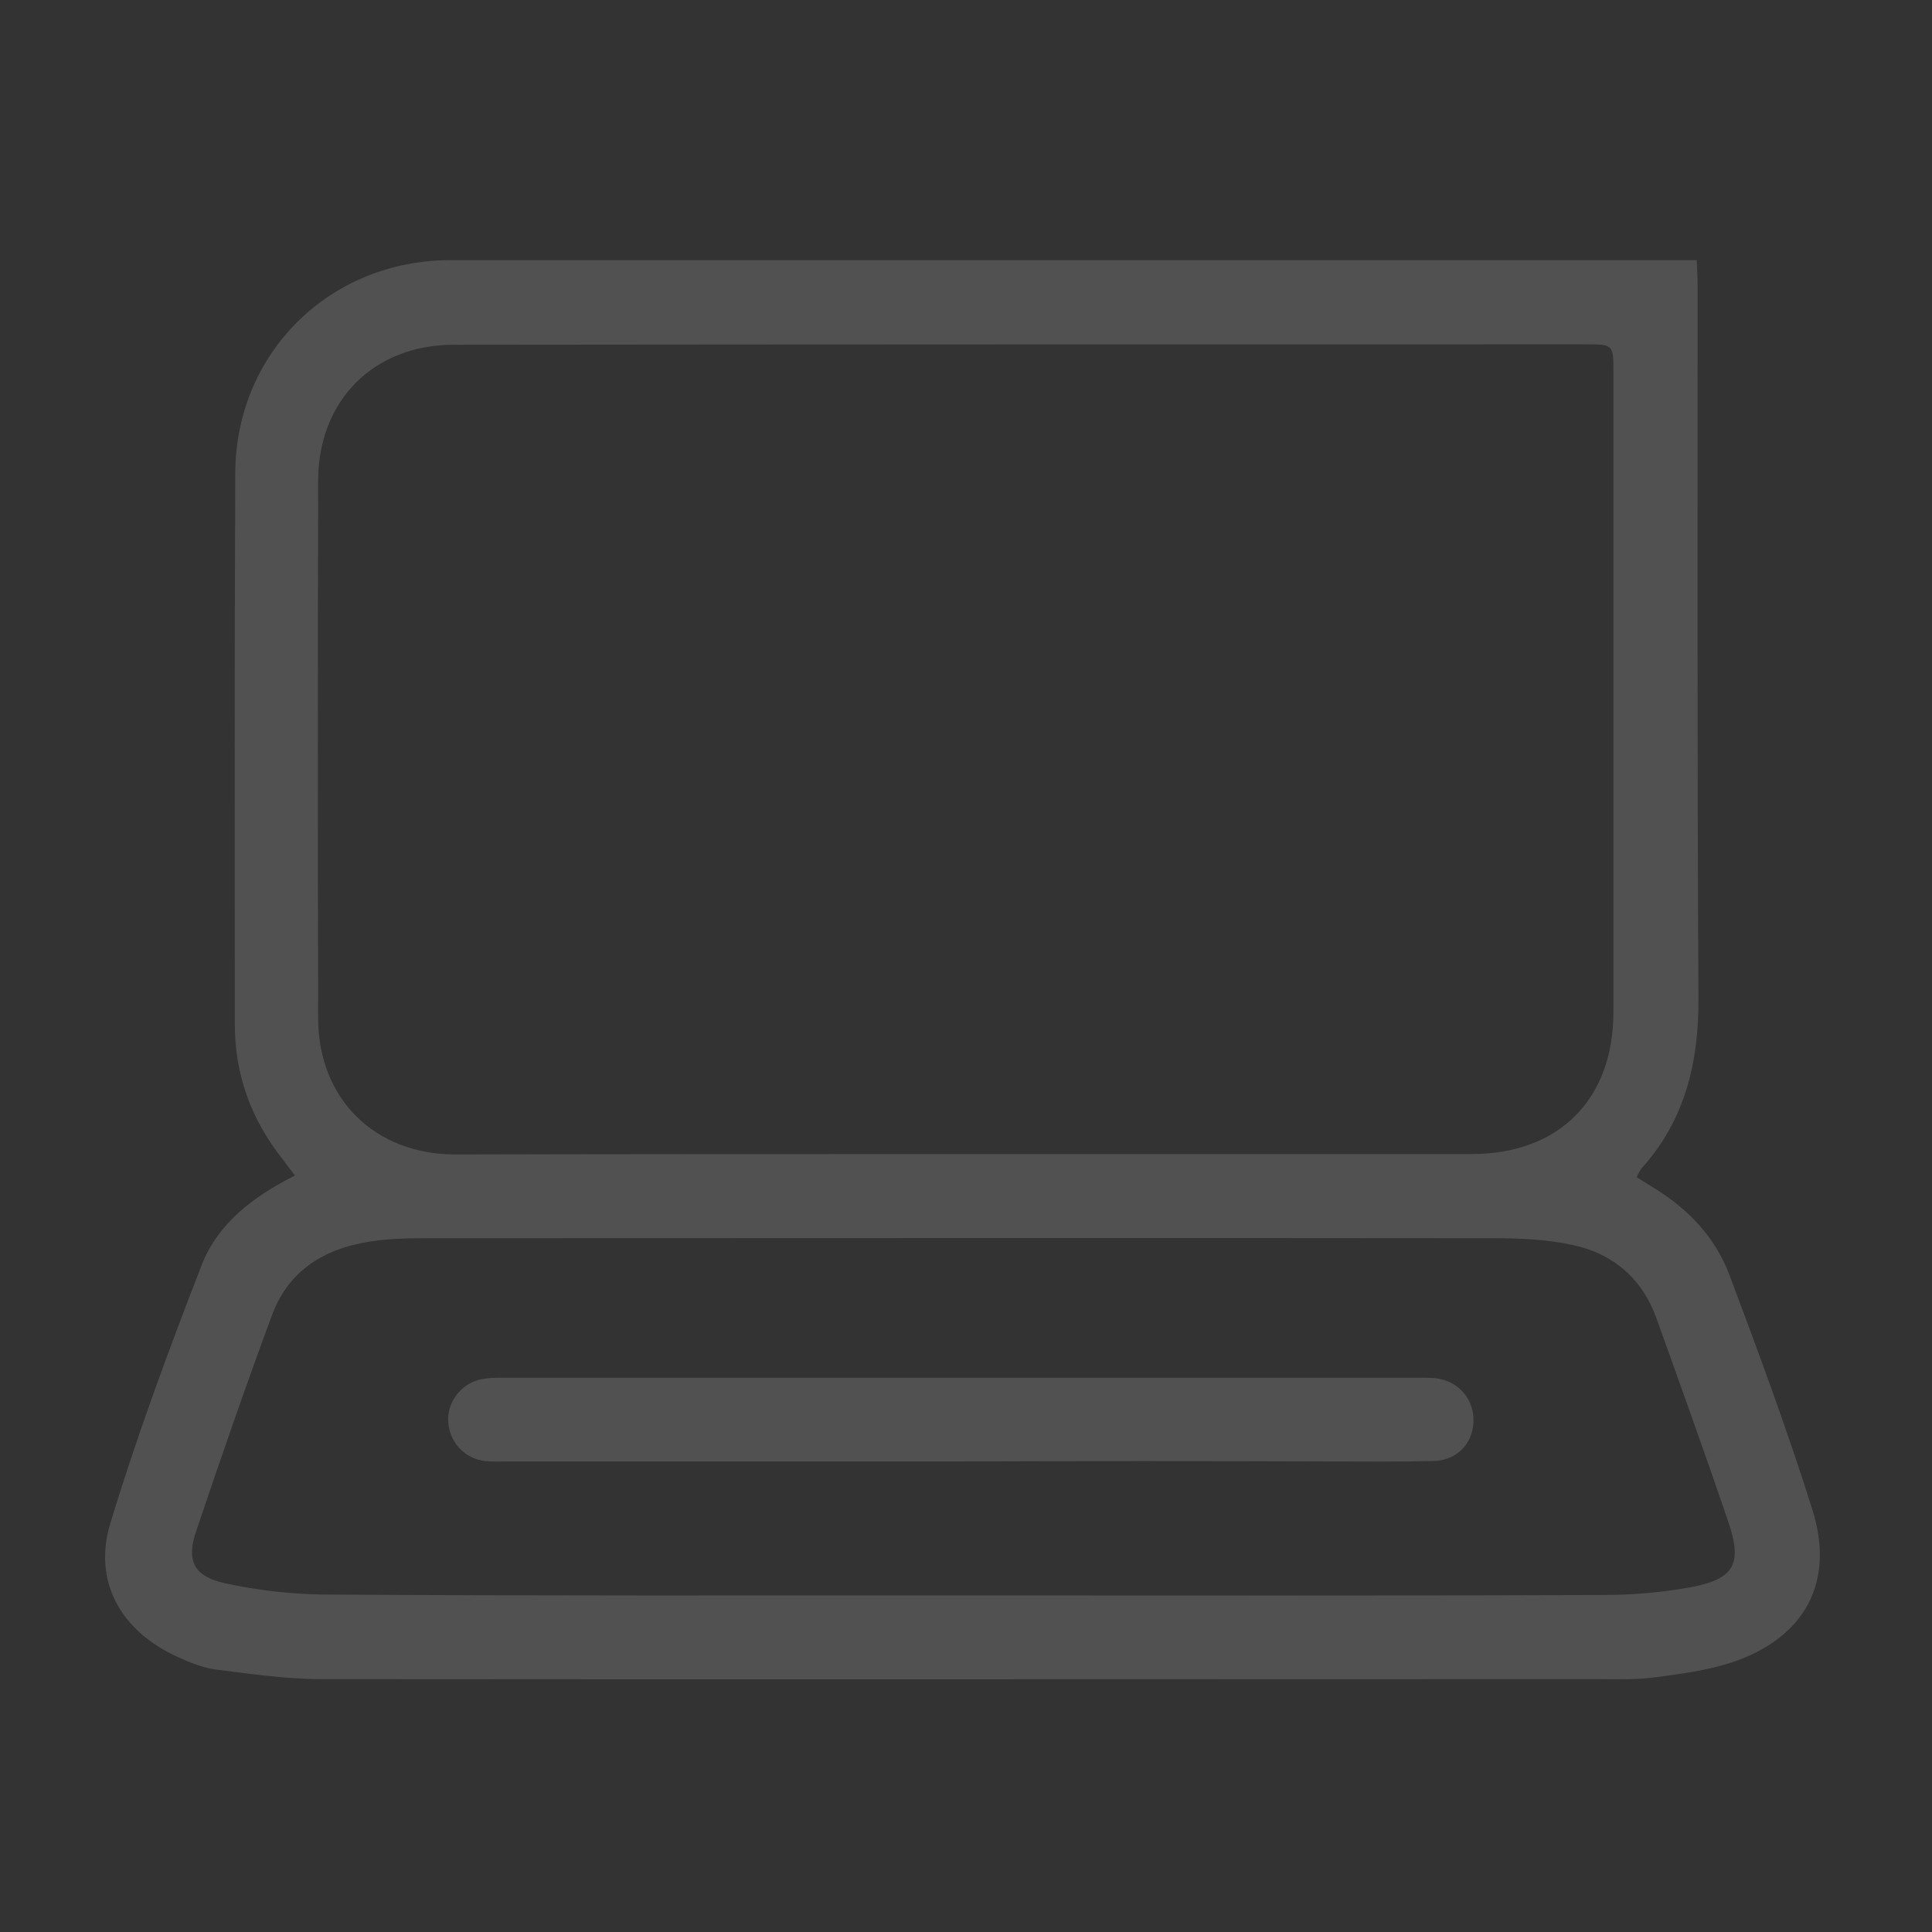 <?xml version="1.0" encoding="utf-8"?>
<!-- Generator: Adobe Illustrator 27.2.0, SVG Export Plug-In . SVG Version: 6.00 Build 0)  -->
<svg version="1.1" id="Capa_1" xmlns="http://www.w3.org/2000/svg" xmlns:xlink="http://www.w3.org/1999/xlink" x="0px" y="0px"
	 viewBox="0 0 450 450" style="enable-background:new 0 0 450 450;" xml:space="preserve">
<rect x="0" y="0" width="450" height="450" fill="#333333" stroke="none"/>
<style type="text/css">
	.st0{fill:#FFFFFF;opacity:.15}
</style>
<path class="st0" d="M68.7,273.8c-1.2-1.6-2-2.6-2.8-3.7c-7.4-9.3-11.3-19.9-11.2-31.9c0-42.7-0.1-85.4,0.1-128
	c0.1-28,22-49.6,50.1-49.6c95,0,190,0,285,0c1.6,0,3.3,0,5.3,0c0.1,2.3,0.2,4.1,0.2,5.9c0,55.3-0.1,110.7,0.2,166
	c0.1,14.9-3.1,28.4-13.3,39.7c-0.4,0.5-0.6,1.1-1.1,2c1.5,0.9,2.9,1.8,4.2,2.6c7.9,4.9,14.1,11.4,17.4,20.1
	c6.8,18.1,13.5,36.2,19.3,54.6c5.4,17-1.7,30-18.7,35.7c-5.8,1.9-12,2.7-18.1,3.5c-4.4,0.6-9,0.4-13.5,0.4c-99,0-198,0.1-297,0
	c-8.1,0-16.2-1.2-24.3-2.2c-3.2-0.4-6.4-1.7-9.4-3.1c-13-6-19.5-17.5-15.4-31c6.2-20.4,13.6-40.4,21.3-60.2
	C50.8,284.9,59,278.7,68.7,273.8L68.7,273.8z M224.8,268.8L224.8,268.8c39.3,0,78.7,0,118,0c20.3,0,33-12.7,33-33.1
	c0-49.7,0-99.4,0-149c0-6.5,0-6.5-6.6-6.5c-87.8,0-175.6,0-263.5,0.1c-18.6,0-31.5,12.9-31.6,31.5c-0.1,41.8-0.1,83.7,0,125.5
	c0.1,18.7,13.2,31.6,32,31.6C145.8,268.8,185.3,268.8,224.8,268.8L224.8,268.8z M224,371.6c49.8,0,99.6,0.1,149.5-0.1
	c6.8,0,13.7-0.6,20.3-1.8c10.1-1.9,12.1-5.4,8.8-15.1c-5.4-15.9-11.1-31.7-16.8-47.6c-3.3-9.2-10.1-15-19.4-17
	c-6-1.3-12.2-1.6-18.3-1.6c-82.5-0.1-164.9,0-247.4,0c-4.2,0-8.3,0-12.5,0.5c-11.3,1.3-20.6,6.1-24.8,17.3
	c-6.2,16.7-12,33.5-17.7,50.4c-2.4,7-0.5,10.6,6.8,12.2c7.4,1.6,15.1,2.5,22.7,2.6C124.7,371.7,174.3,371.6,224,371.6L224,371.6z"/>
<path class="st0" d="M223.8,340.4c-35.1,0-70.3,0-105.4,0c-1.8,0-3.7,0.1-5.5-0.1c-4.7-0.6-8.2-4.4-8.5-9.1
	c-0.3-4.5,2.9-8.9,7.5-9.9c1.8-0.4,3.6-0.4,5.5-0.4c71,0,141.9,0,212.9,0c1.3,0,2.7,0,4,0.1c5.4,0.6,9.1,4.9,8.9,10.2
	c-0.2,5.2-4,9-9.4,9.1c-8.2,0.2-16.3,0.1-24.5,0.1C280.7,340.3,252.2,340.3,223.8,340.4L223.8,340.4L223.8,340.4z"/>
</svg>
